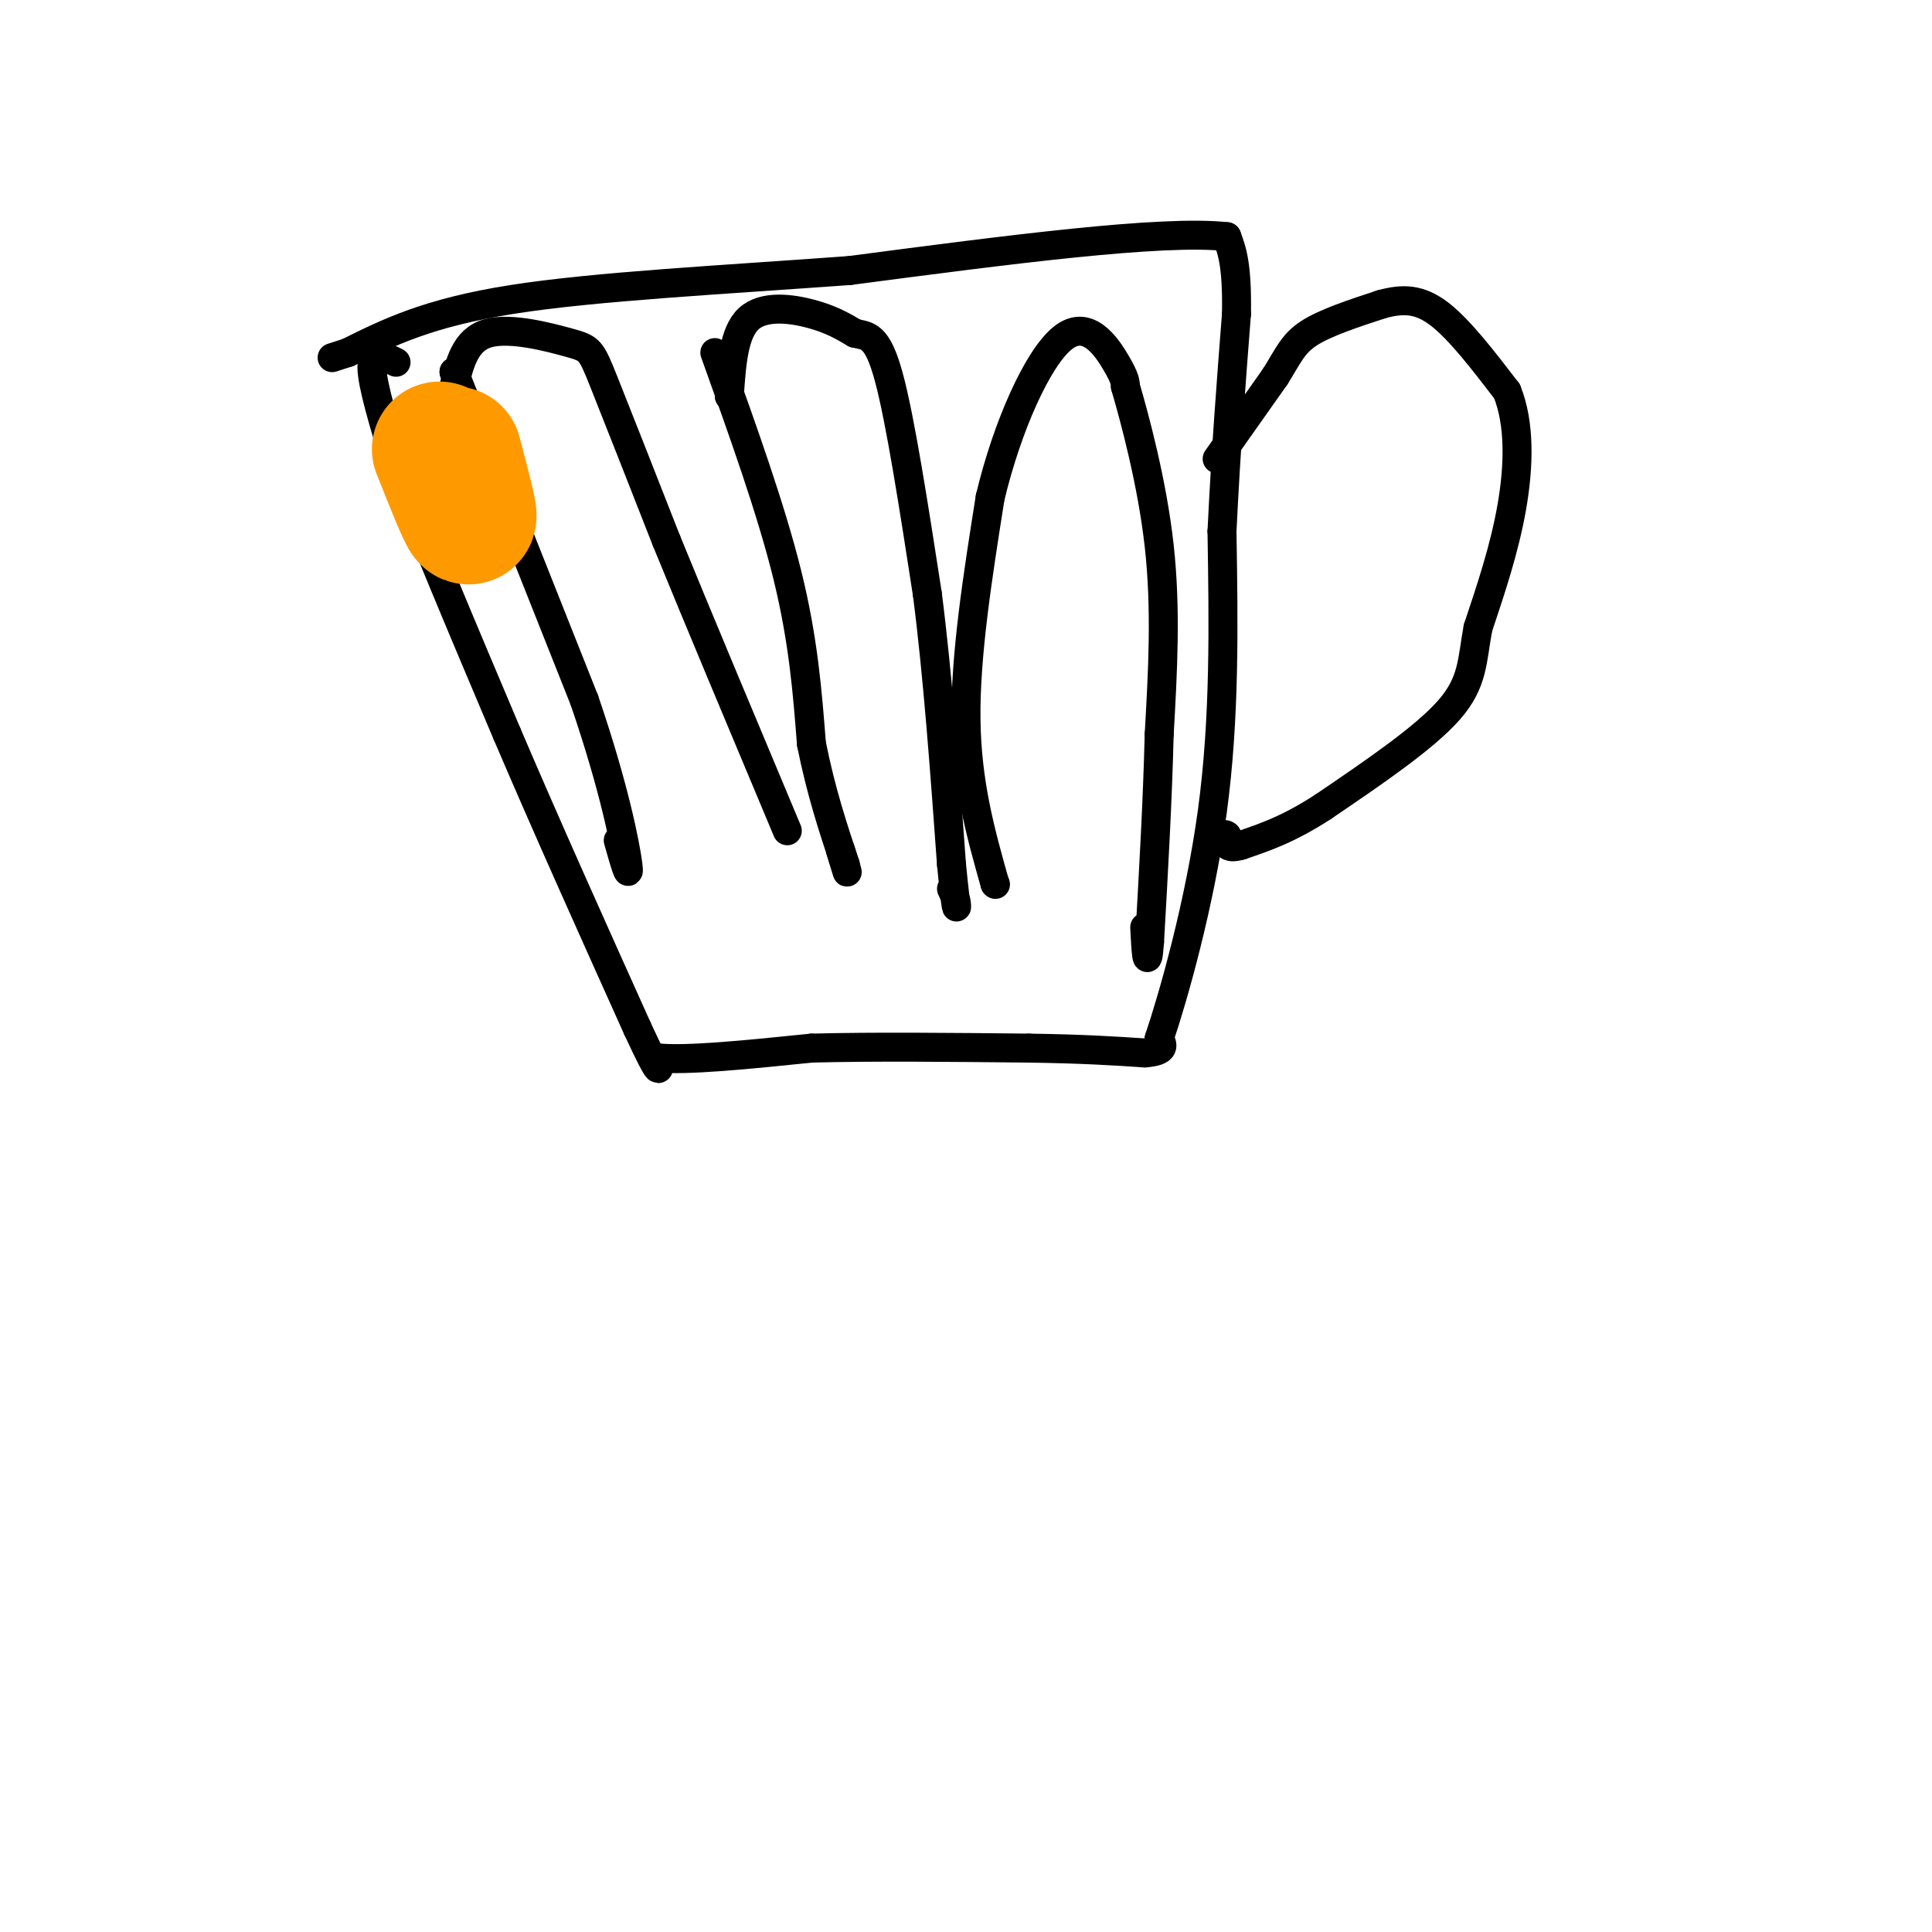<svg viewBox='0 0 400 400' version='1.1' xmlns='http://www.w3.org/2000/svg' xmlns:xlink='http://www.w3.org/1999/xlink'><g fill='none' stroke='#000000' stroke-width='6' stroke-linecap='round' stroke-linejoin='round'><path d='M82,75c-2.500,-1.250 -5.000,-2.500 -5,1c0.000,3.500 2.500,11.750 5,20'/><path d='M82,96c4.667,12.667 13.833,34.333 23,56'/><path d='M105,152c8.333,19.500 17.667,40.250 27,61'/><path d='M132,213c5.167,11.167 4.583,8.583 4,6'/><path d='M136,219c6.000,0.667 19.000,-0.667 32,-2'/><path d='M168,217c12.833,-0.333 28.917,-0.167 45,0'/><path d='M213,217c11.500,0.167 17.750,0.583 24,1'/><path d='M237,218c4.500,-0.333 3.750,-1.667 3,-3'/><path d='M240,215c2.822,-8.333 8.378,-27.667 11,-47c2.622,-19.333 2.311,-38.667 2,-58'/><path d='M253,110c0.833,-17.167 1.917,-31.083 3,-45'/><path d='M256,65c0.167,-10.167 -0.917,-13.083 -2,-16'/><path d='M254,49c-13.333,-1.500 -45.667,2.750 -78,7'/><path d='M176,56c-26.178,1.933 -52.622,3.267 -70,6c-17.378,2.733 -25.689,6.867 -34,11'/><path d='M72,73c-5.667,1.833 -2.833,0.917 0,0'/><path d='M94,77c0.000,0.000 0.100,0.100 0.1,0.1'/><path d='M94,77c0.000,0.000 27.000,68.000 27,68'/><path d='M121,145c6.289,18.356 8.511,30.244 9,34c0.489,3.756 -0.756,-0.622 -2,-5'/><path d='M94,80c0.000,0.000 0.100,0.100 0.1,0.1'/><path d='M94,80c1.167,-4.833 2.333,-9.667 7,-11c4.667,-1.333 12.833,0.833 17,2c4.167,1.167 4.333,1.333 7,8c2.667,6.667 7.833,19.833 13,33'/><path d='M138,112c6.333,15.500 15.667,37.750 25,60'/><path d='M148,73c5.833,16.250 11.667,32.500 15,46c3.333,13.500 4.167,24.250 5,35'/><path d='M168,154c2.000,10.000 4.500,17.500 7,25'/><path d='M175,179c1.000,3.667 0.000,0.333 -1,-3'/><path d='M151,82c0.000,0.000 0.100,0.100 0.1,0.1'/><path d='M151,82c0.444,-6.556 0.889,-13.111 4,-16c3.111,-2.889 8.889,-2.111 13,-1c4.111,1.111 6.556,2.556 9,4'/><path d='M177,69c2.600,0.622 4.600,0.178 7,9c2.400,8.822 5.200,26.911 8,45'/><path d='M192,123c2.167,16.833 3.583,36.417 5,56'/><path d='M197,179c1.044,10.622 1.156,9.178 1,8c-0.156,-1.178 -0.578,-2.089 -1,-3'/><path d='M206,183c0.000,0.000 0.100,0.100 0.1,0.1'/><path d='M206,183c-2.917,-10.333 -5.833,-20.667 -6,-34c-0.167,-13.333 2.417,-29.667 5,-46'/><path d='M205,103c3.536,-14.821 9.875,-28.875 15,-33c5.125,-4.125 9.036,1.679 11,5c1.964,3.321 1.982,4.161 2,5'/><path d='M233,80c1.867,6.378 5.533,19.822 7,33c1.467,13.178 0.733,26.089 0,39'/><path d='M240,152c-0.333,13.667 -1.167,28.333 -2,43'/><path d='M238,195c-0.500,6.667 -0.750,1.833 -1,-3'/><path d='M252,95c0.000,0.000 12.000,-17.000 12,-17'/><path d='M264,78c2.756,-4.378 3.644,-6.822 7,-9c3.356,-2.178 9.178,-4.089 15,-6'/><path d='M286,63c4.378,-1.200 7.822,-1.200 12,2c4.178,3.200 9.089,9.600 14,16'/><path d='M312,81c2.711,6.711 2.489,15.489 1,24c-1.489,8.511 -4.244,16.756 -7,25'/><path d='M306,130c-1.267,6.778 -0.933,11.222 -6,17c-5.067,5.778 -15.533,12.889 -26,20'/><path d='M274,167c-7.167,4.667 -12.083,6.333 -17,8'/><path d='M257,175c-3.333,1.000 -3.167,-0.500 -3,-2'/><path d='M254,173c-0.500,-0.333 -0.250,-0.167 0,0'/></g>
<g fill='none' stroke='#ff9900' stroke-width='28' stroke-linecap='round' stroke-linejoin='round'><path d='M94,94c1.750,6.583 3.500,13.167 3,13c-0.500,-0.167 -3.250,-7.083 -6,-14'/></g>
</svg>
